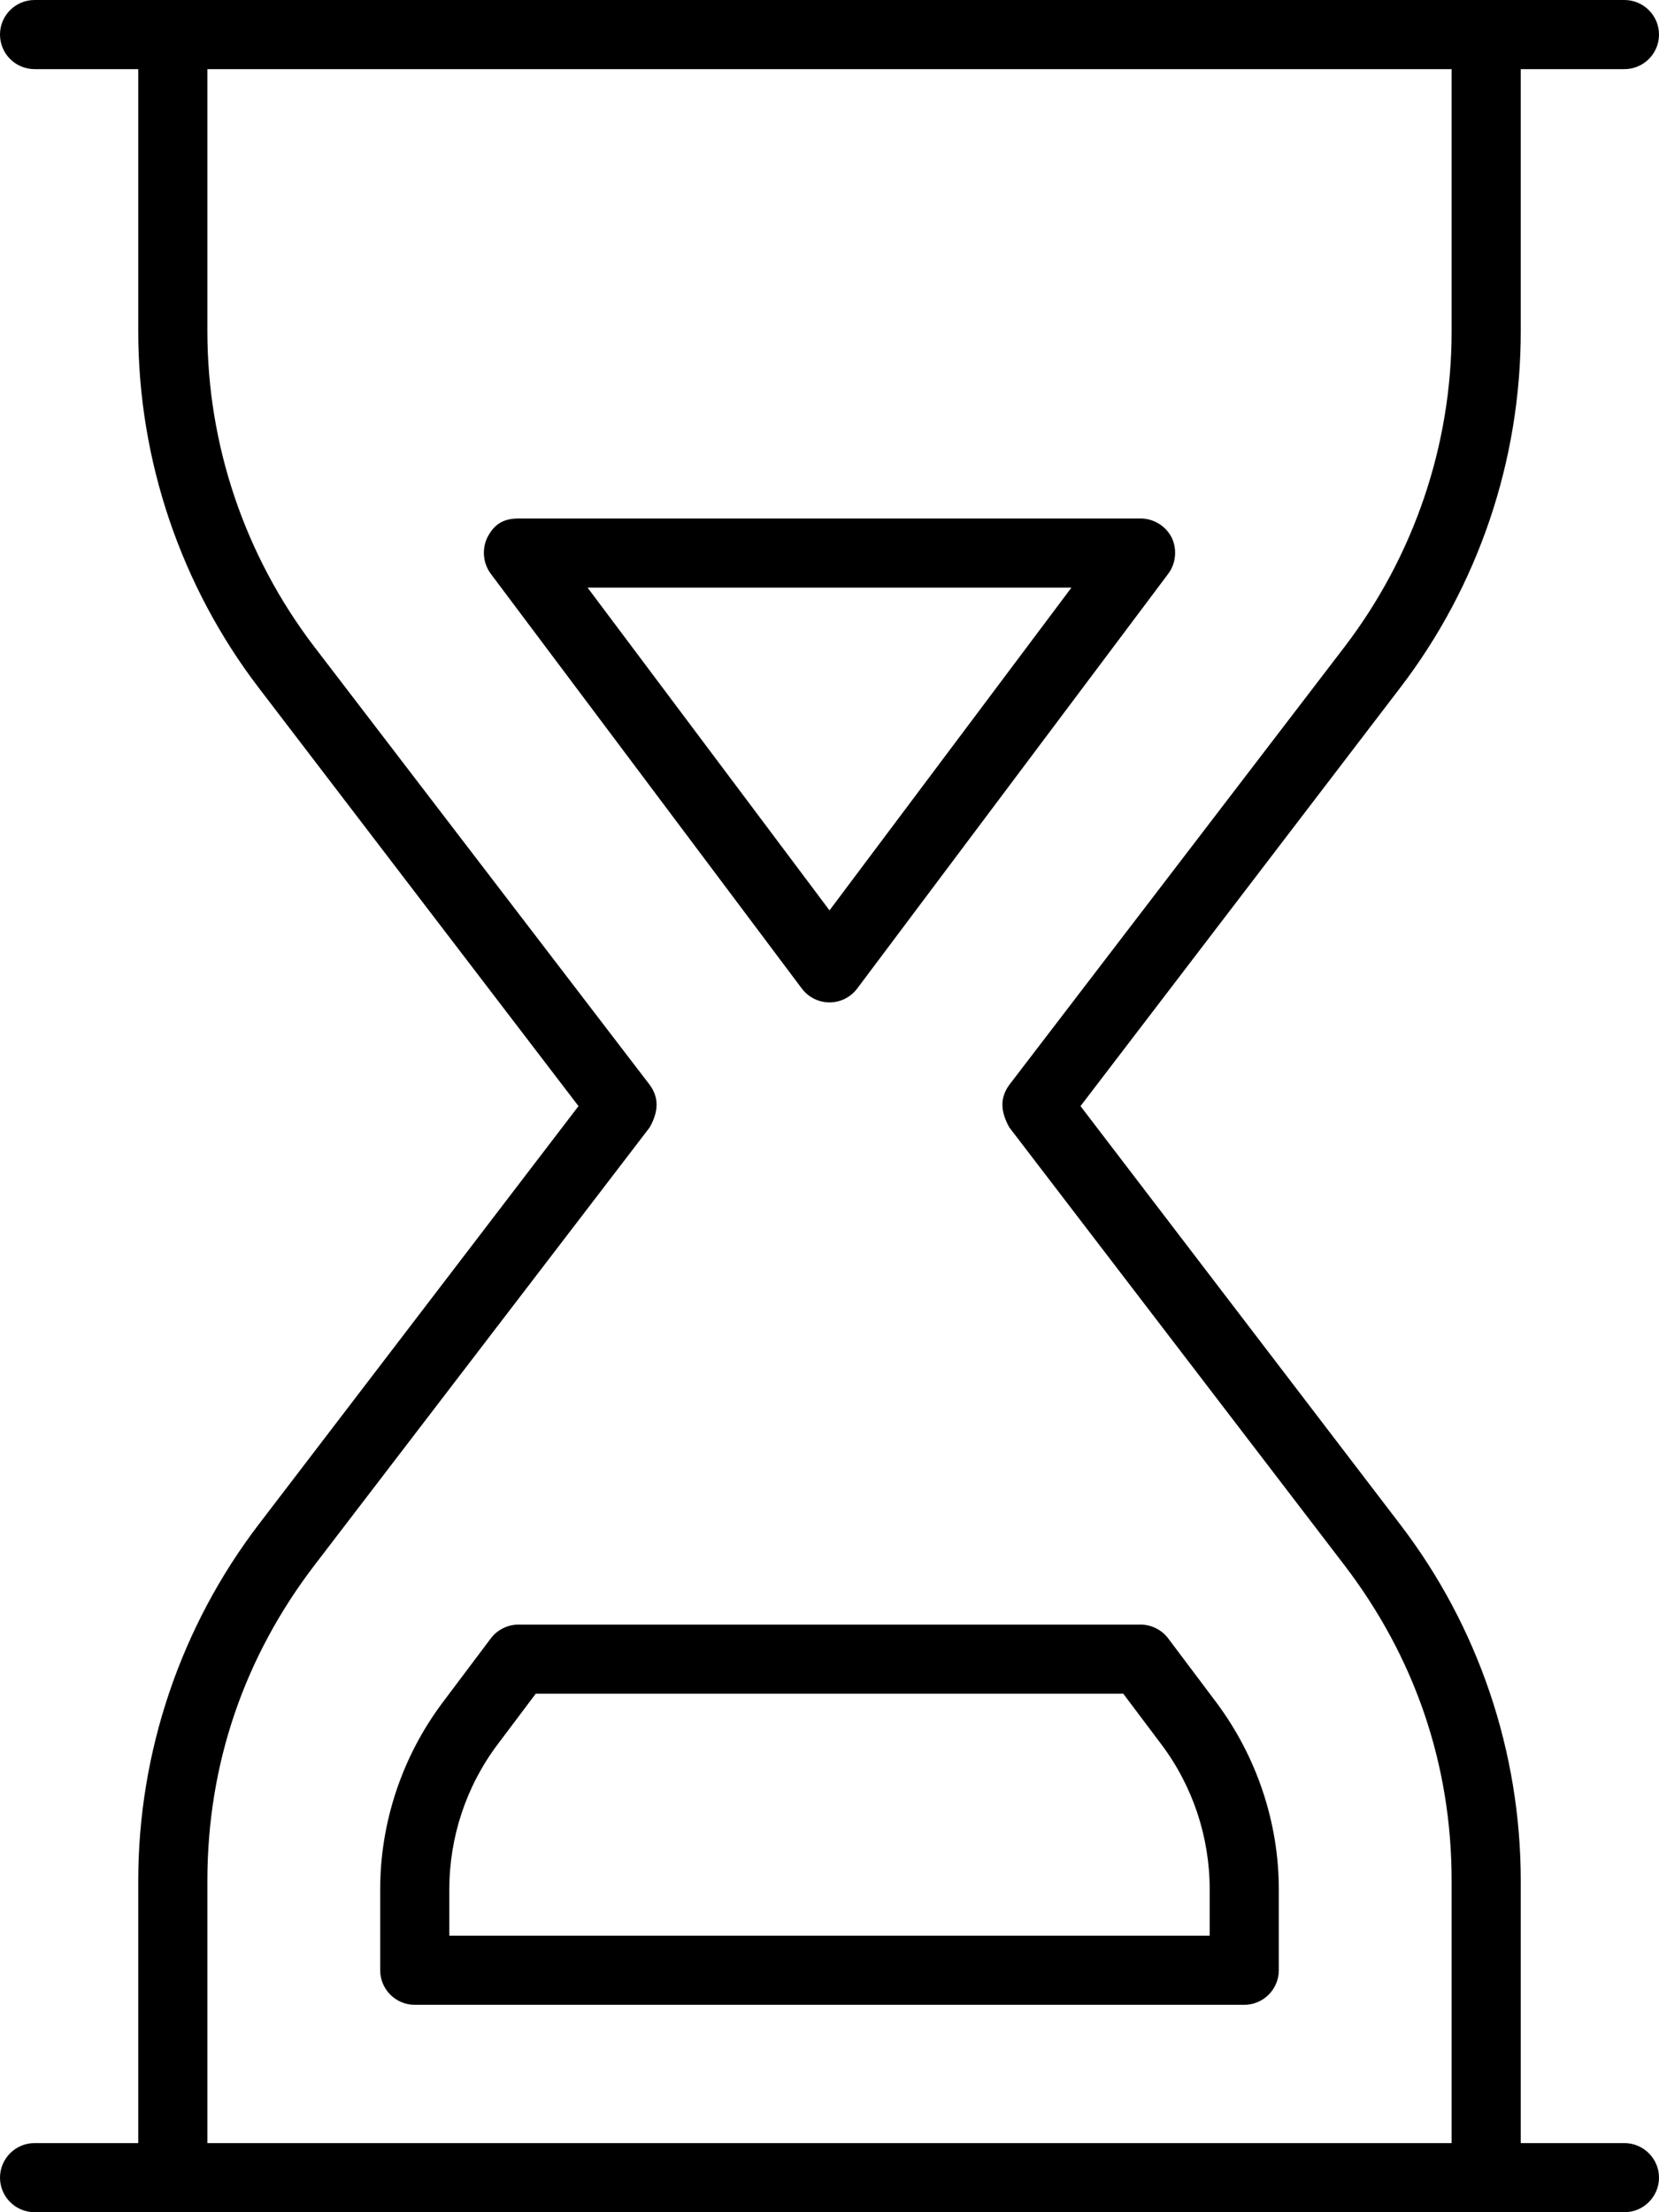 <svg xmlns="http://www.w3.org/2000/svg" viewBox="0 0 384 512"><!--! Font Awesome Pro 6.2.0 by @fontawesome - https://fontawesome.com License - https://fontawesome.com/license (Commercial License) Copyright 2022 Fonticons, Inc. --><path d="M112.8 124.4C114.2 121.7 116.1 120 120 120H264C267 120 269.8 121.7 271.2 124.4C272.5 127.1 272.2 130.4 270.4 132.8L198.4 228.8C196.9 230.8 194.5 232 192 232C189.5 232 187.1 230.8 185.6 228.8L113.6 132.8C111.8 130.4 111.5 127.1 112.8 124.4V124.4zM136 136L192 210.7L248 136H136zM113.6 379.2C115.1 377.2 117.5 376 120 376H264C266.5 376 268.9 377.2 270.4 379.2L281.6 394.1C290.9 406.6 296 421.8 296 437.3V456C296 460.4 292.4 464 288 464H96C91.58 464 88 460.4 88 456V437.3C88 421.8 93.05 406.6 102.4 394.1L113.6 379.2zM124 392L115.2 403.7C107.9 413.4 104 425.2 104 437.3V448H280V437.3C280 425.2 276.1 413.4 268.8 403.7L260 392H124zM0 8C0 3.582 3.582 0 8 0H376C380.4 0 384 3.582 384 8C384 12.42 380.4 16 376 16H352V76.67C352 106.5 342.2 135.6 324 159.3L250.1 256L324 352.7C342.2 376.4 352 405.5 352 435.3V496H376C380.4 496 384 499.6 384 504C384 508.4 380.4 512 376 512H8C3.582 512 0 508.4 0 504C0 499.6 3.582 496 8 496H32V435.3C32 405.5 41.83 376.4 59.97 352.7L133.9 256L59.97 159.3C41.83 135.6 32 106.5 32 76.67V16H8C3.582 16 0 12.42 0 8V8zM48 76.67C48 103 56.67 128.6 72.68 149.6L150.4 251.1C152.5 254 152.5 257.1 150.4 260.9L72.68 362.4C56.67 383.4 48 408.1 48 435.3V496H336V435.3C336 408.1 327.3 383.4 311.3 362.4L233.6 260.9C231.5 257.1 231.5 254 233.6 251.1L311.3 149.6C327.3 128.6 336 103 336 76.67V16H48V76.67z"/></svg>